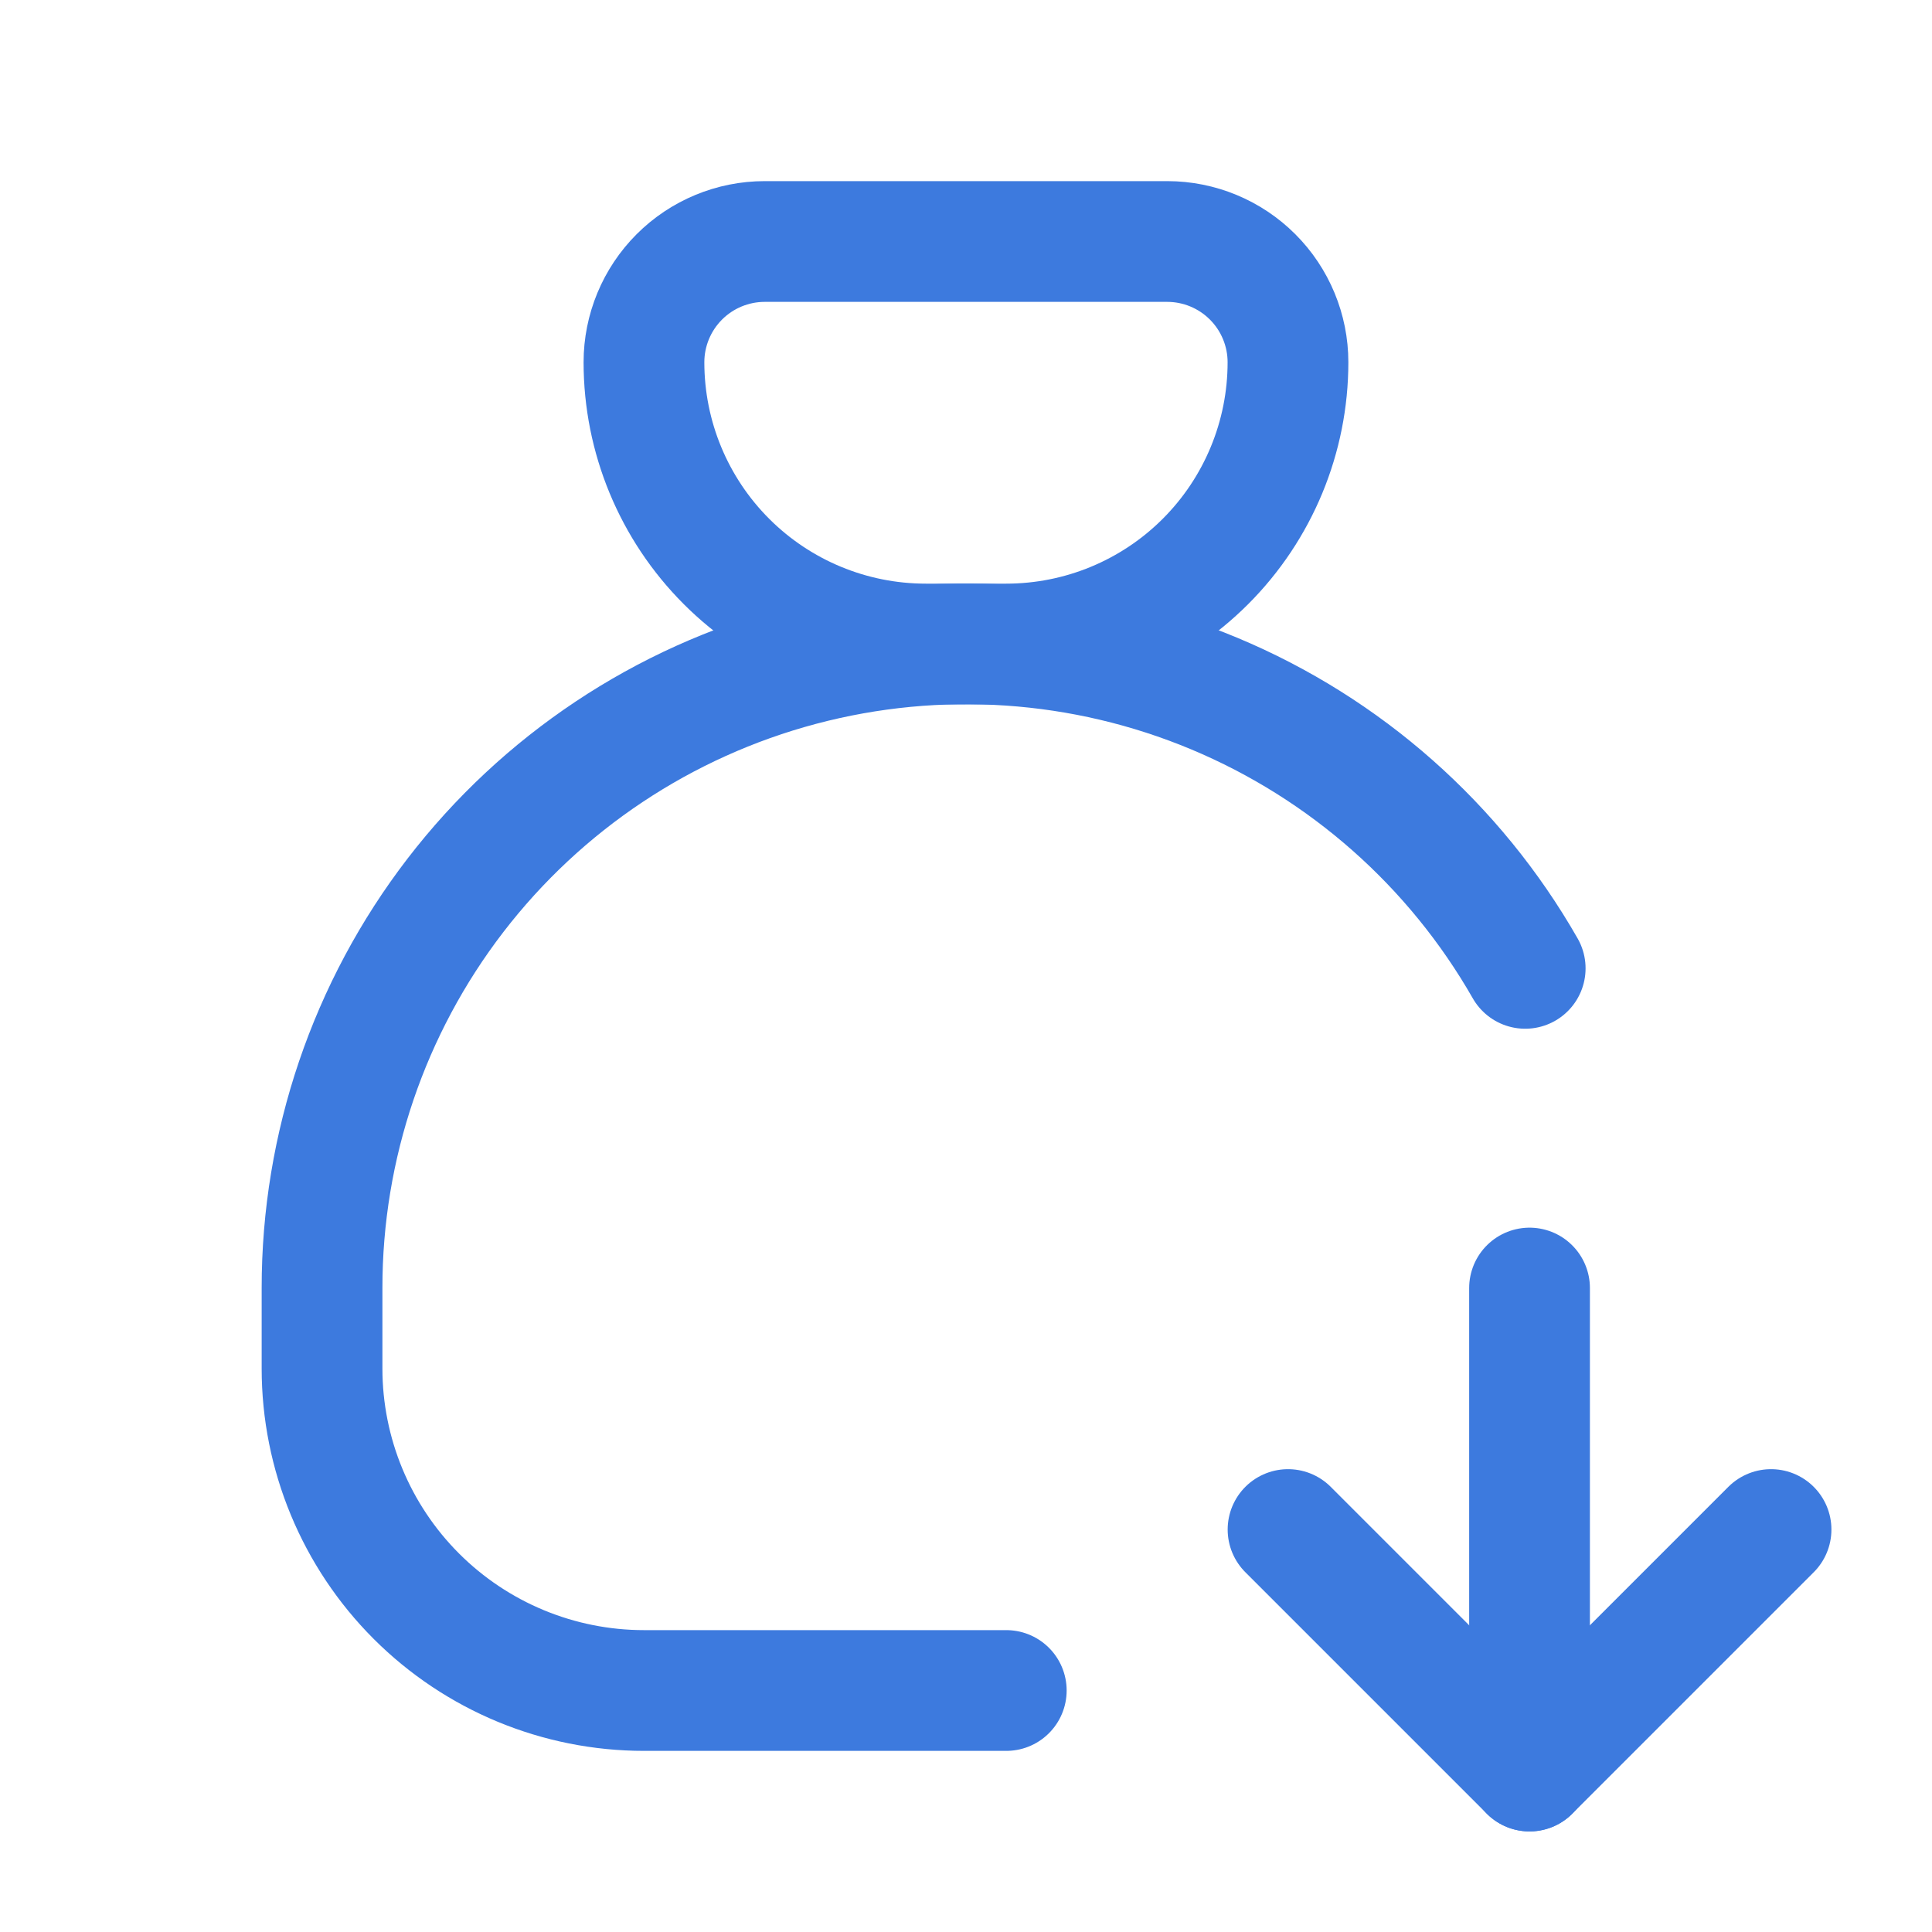 <svg width="32" height="32" viewBox="0 0 32 32" fill="none" xmlns="http://www.w3.org/2000/svg">
<g clip-path="url(#clip0_6757_8789)">
<path d="M12.666 4H19.333C19.863 4 20.372 4.211 20.747 4.586C21.122 4.961 21.333 5.47 21.333 6C21.333 7.238 20.841 8.425 19.966 9.3C19.091 10.175 17.904 10.667 16.666 10.667H15.333C14.095 10.667 12.908 10.175 12.033 9.3C11.158 8.425 10.666 7.238 10.666 6C10.666 5.47 10.877 4.961 11.252 4.586C11.627 4.211 12.136 4 12.666 4Z" stroke="#3D7ADE" stroke-width="2" stroke-linecap="round" stroke-linejoin="round"/>
<path d="M16.667 28H10.667C9.253 28 7.896 27.438 6.896 26.438C5.896 25.438 5.334 24.081 5.334 22.667V21.333C5.333 18.981 6.11 16.694 7.544 14.829C8.978 12.964 10.988 11.626 13.262 11.022C15.535 10.418 17.945 10.582 20.115 11.489C22.285 12.397 24.095 13.996 25.262 16.039" stroke="#3D7ADE" stroke-width="2" stroke-linecap="round" stroke-linejoin="round"/>
<path d="M25.334 21.334V29.334" stroke="#3D7ADE" stroke-width="2" stroke-linecap="round" stroke-linejoin="round"/>
<path d="M21.334 25.334L25.334 29.334L29.334 25.334" stroke="#3D7ADE" stroke-width="2" stroke-linecap="round" stroke-linejoin="round"/>
</g>
<defs>
<clipPath id="clip0_6757_8789">
<rect width="32" height="32" fill="#3D7ADE"/>
</clipPath>
</defs>
</svg>
